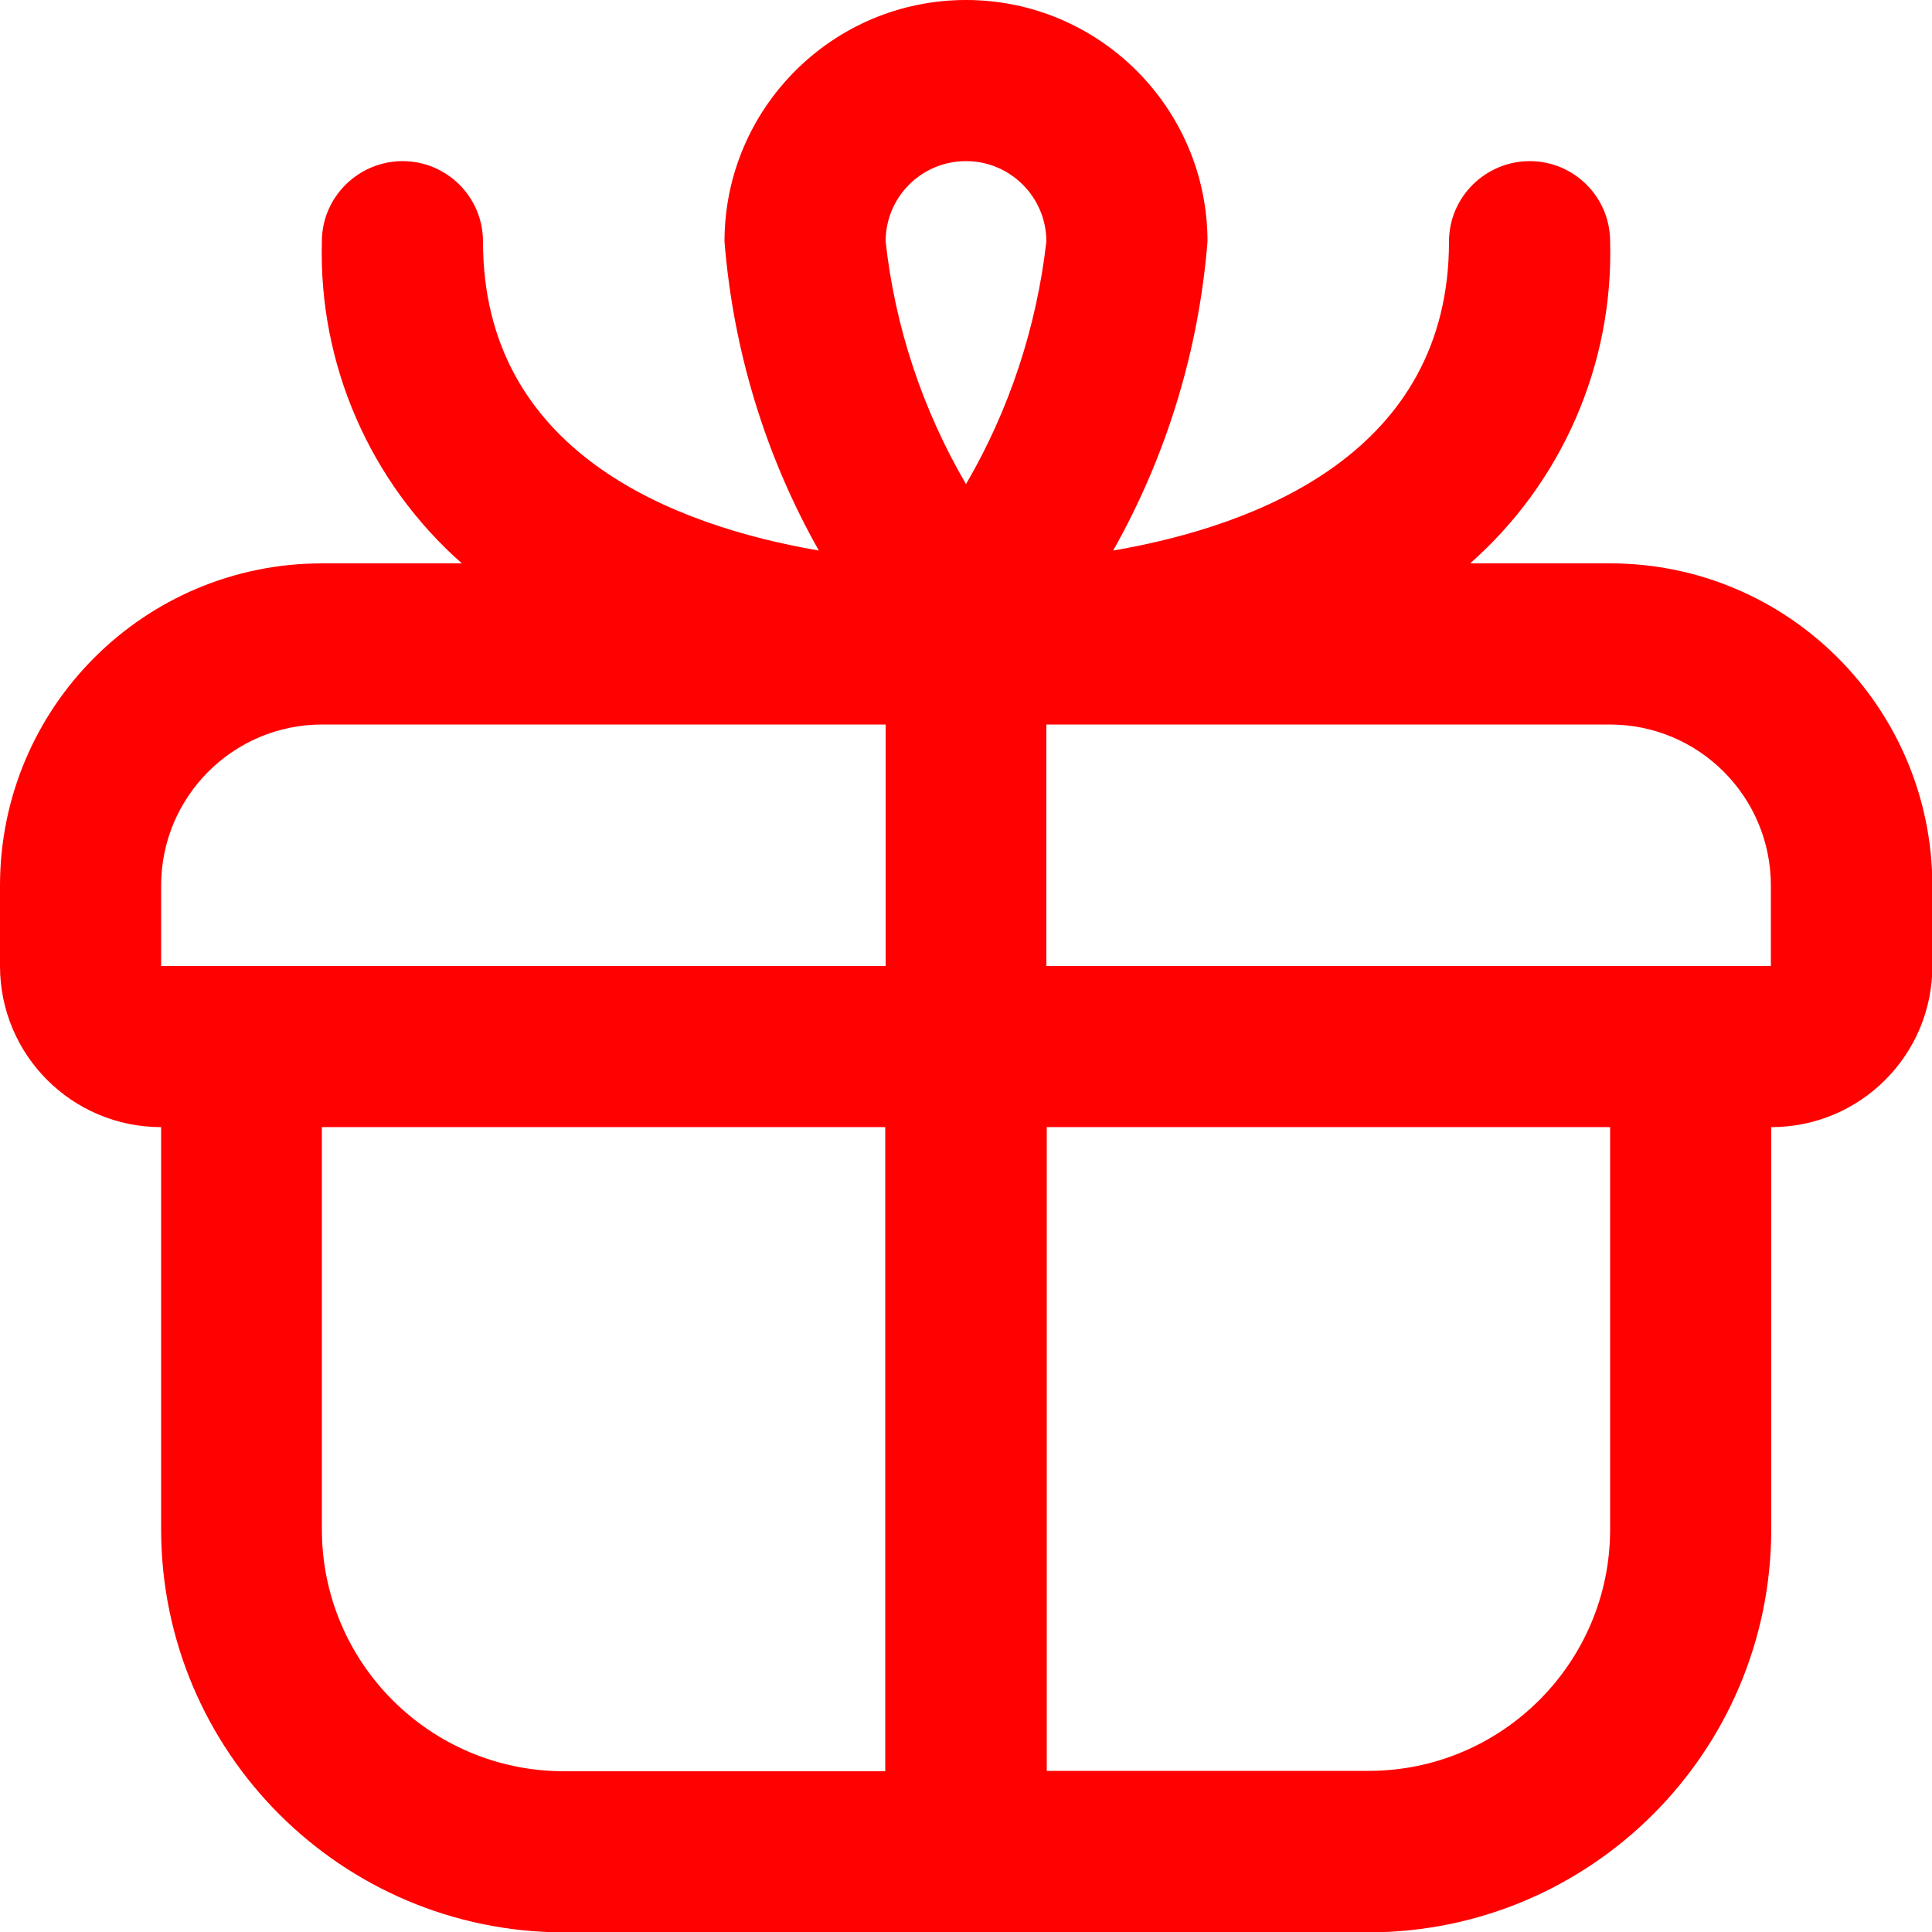 <?xml version="1.0" encoding="utf-8"?>
<!-- Generator: Adobe Illustrator 24.0.2, SVG Export Plug-In . SVG Version: 6.00 Build 0)  -->
<svg version="1.1" id="Layer_1" xmlns="http://www.w3.org/2000/svg" xmlns:xlink="http://www.w3.org/1999/xlink" x="0px" y="0px"
	 viewBox="0 0 512 512" style="enable-background:new 0 0 512 512;" xml:space="preserve">
<style type="text/css">
	.st0{fill:#FF0100;}
</style>
<path class="st0" d="M426.7,149.3h-37.1c24.4-21.5,38-52.8,37.1-85.3c0-11.8-9.6-21.3-21.3-21.3S384,52.2,384,64
	c0,55.9-50.6,75.3-89,81.9c14.2-25.2,22.7-53.1,25-81.9c0-35.3-28.7-64-64-64s-64,28.7-64,64c2.3,28.8,10.8,56.8,25,81.9
	c-38.5-6.6-89-26-89-81.9c0-11.8-9.6-21.3-21.3-21.3S85.3,52.2,85.3,64c-0.9,32.5,12.7,63.8,37.1,85.3H85.3
	C38.2,149.3,0,187.5,0,234.7V256c0,23.6,19.1,42.7,42.7,42.7v106.7c0.1,58.9,47.8,106.6,106.7,106.7h213.3
	c58.9-0.1,106.6-47.8,106.7-106.7V298.7c23.6,0,42.7-19.1,42.7-42.7v-21.3C512,187.5,473.8,149.3,426.7,149.3z M256,42.7
	c11.8,0,21.3,9.6,21.3,21.3c-2.6,22.7-9.8,44.6-21.3,64.3c-11.5-19.7-18.8-41.6-21.3-64.3C234.7,52.2,244.2,42.7,256,42.7z
	 M42.7,234.7c0-23.6,19.1-42.7,42.7-42.7h149.3v64h-192V234.7z M85.3,405.3V298.7h149.3v170.7h-85.3
	C114,469.3,85.3,440.7,85.3,405.3z M426.7,405.3c0,35.3-28.7,64-64,64h-85.3V298.7h149.3V405.3z M277.3,256v-64h149.3
	c23.6,0,42.7,19.1,42.7,42.7V256H277.3z"/>
</svg>
